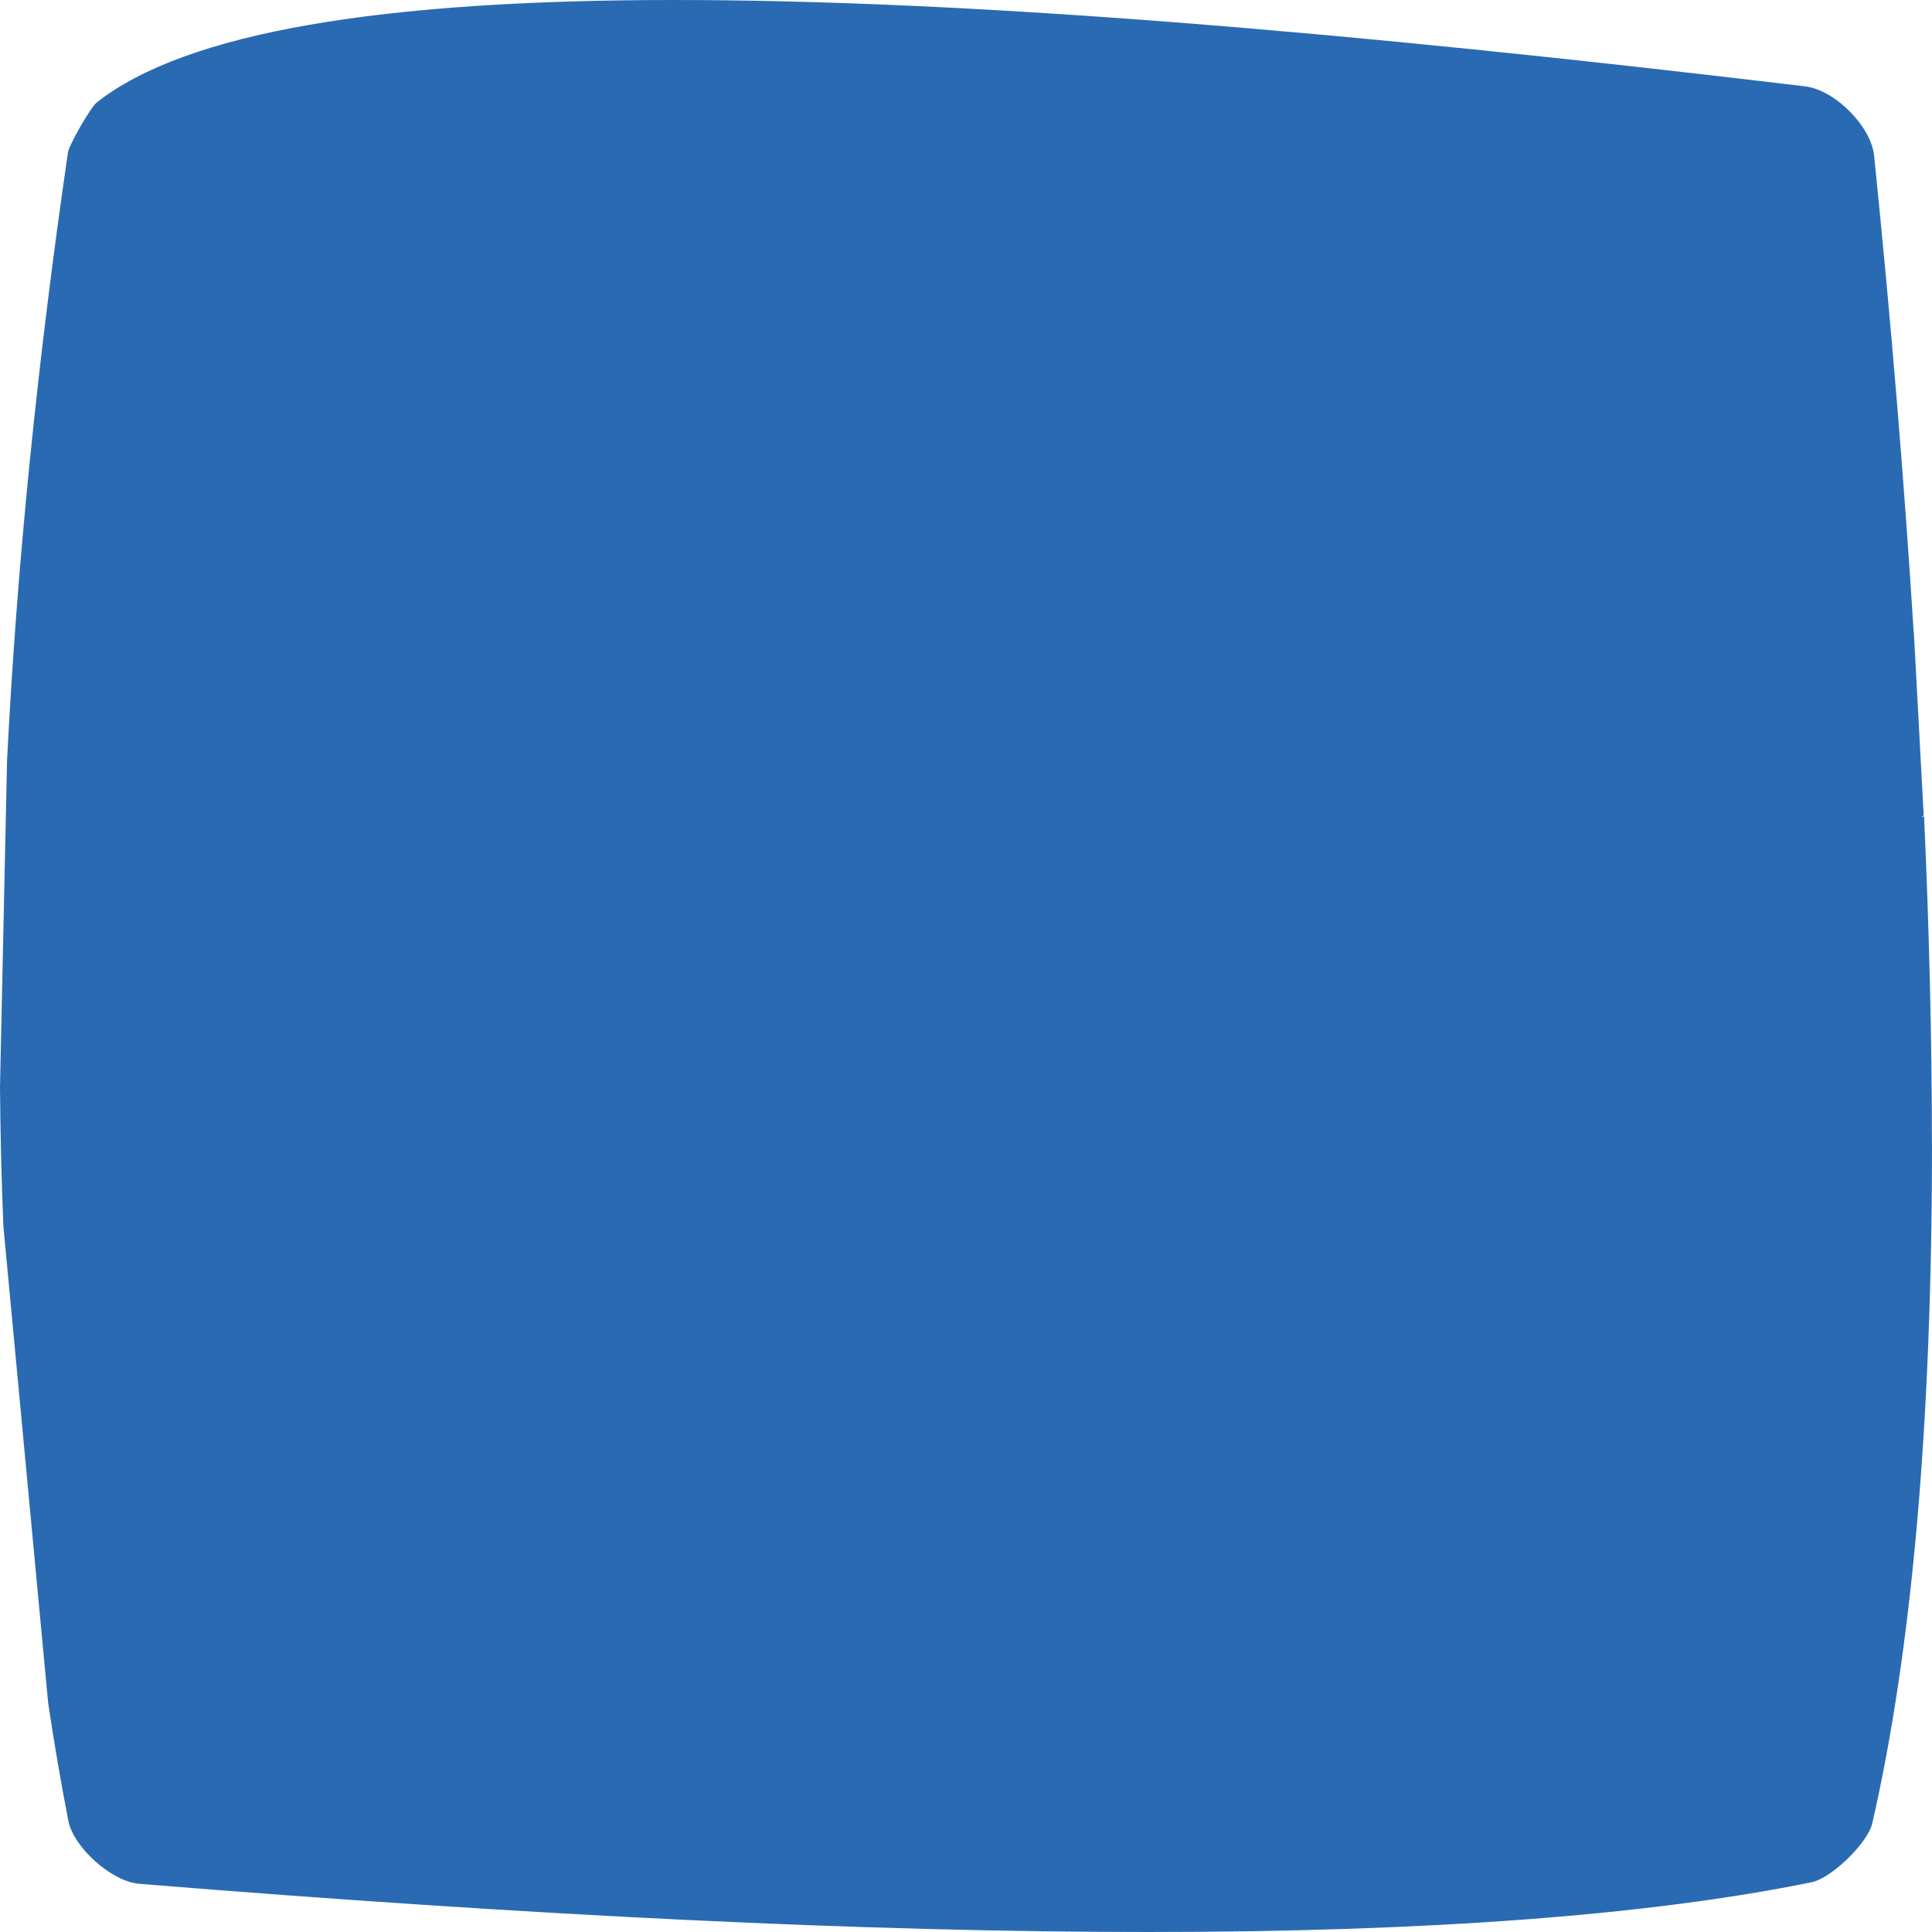 <?xml version="1.0" encoding="UTF-8"?>
<svg xmlns="http://www.w3.org/2000/svg" xmlns:xlink="http://www.w3.org/1999/xlink" id="Ebene_2" data-name="Ebene 2" viewBox="0 0 200 200">
  <defs>
    <style>
      .cls-1 {
        fill: none;
      }

      .cls-2 {
        fill: #2a6ab2;
      }

      .cls-3 {
        clip-path: url(#clippath);
      }
    </style>
    <clipPath id="clippath">
      <rect class="cls-1" width="200" height="200"></rect>
    </clipPath>
  </defs>
  <g id="Ebene_1-2" data-name="Ebene 1">
    <g class="cls-3">
      <path class="cls-2" d="M200,118.39c0,28.79-2.05,52.31-6.18,70.35-.46,2.04-4.25,5.71-6.29,6.11-16.8,3.43-39.77,5.15-68.73,5.15s-63.71-1.68-104.4-4.99c-2.86-.24-6.83-3.79-7.34-6.59-.77-3.99-1.47-8.06-2.08-12.18L.35,126.93C.15,122.18.04,117.39,0,112.52l.73-33.78C1.74,58.57,3.86,37.57,7.03,15.81c.08-.76,2.36-4.71,2.97-5.19C19.23,3.32,39.54,0,69.77,0s69.11,3.19,117.1,8.94c3.05.36,6.83,4.11,7.14,7.19,1.78,17.45,3.13,33.9,4.09,49.27l.04.32v.08l1,18.61-.23.16c.12,0,.19-.04.27-.08.54,12.02.81,23.32.81,33.9"></path>
    </g>
  </g>
</svg>
